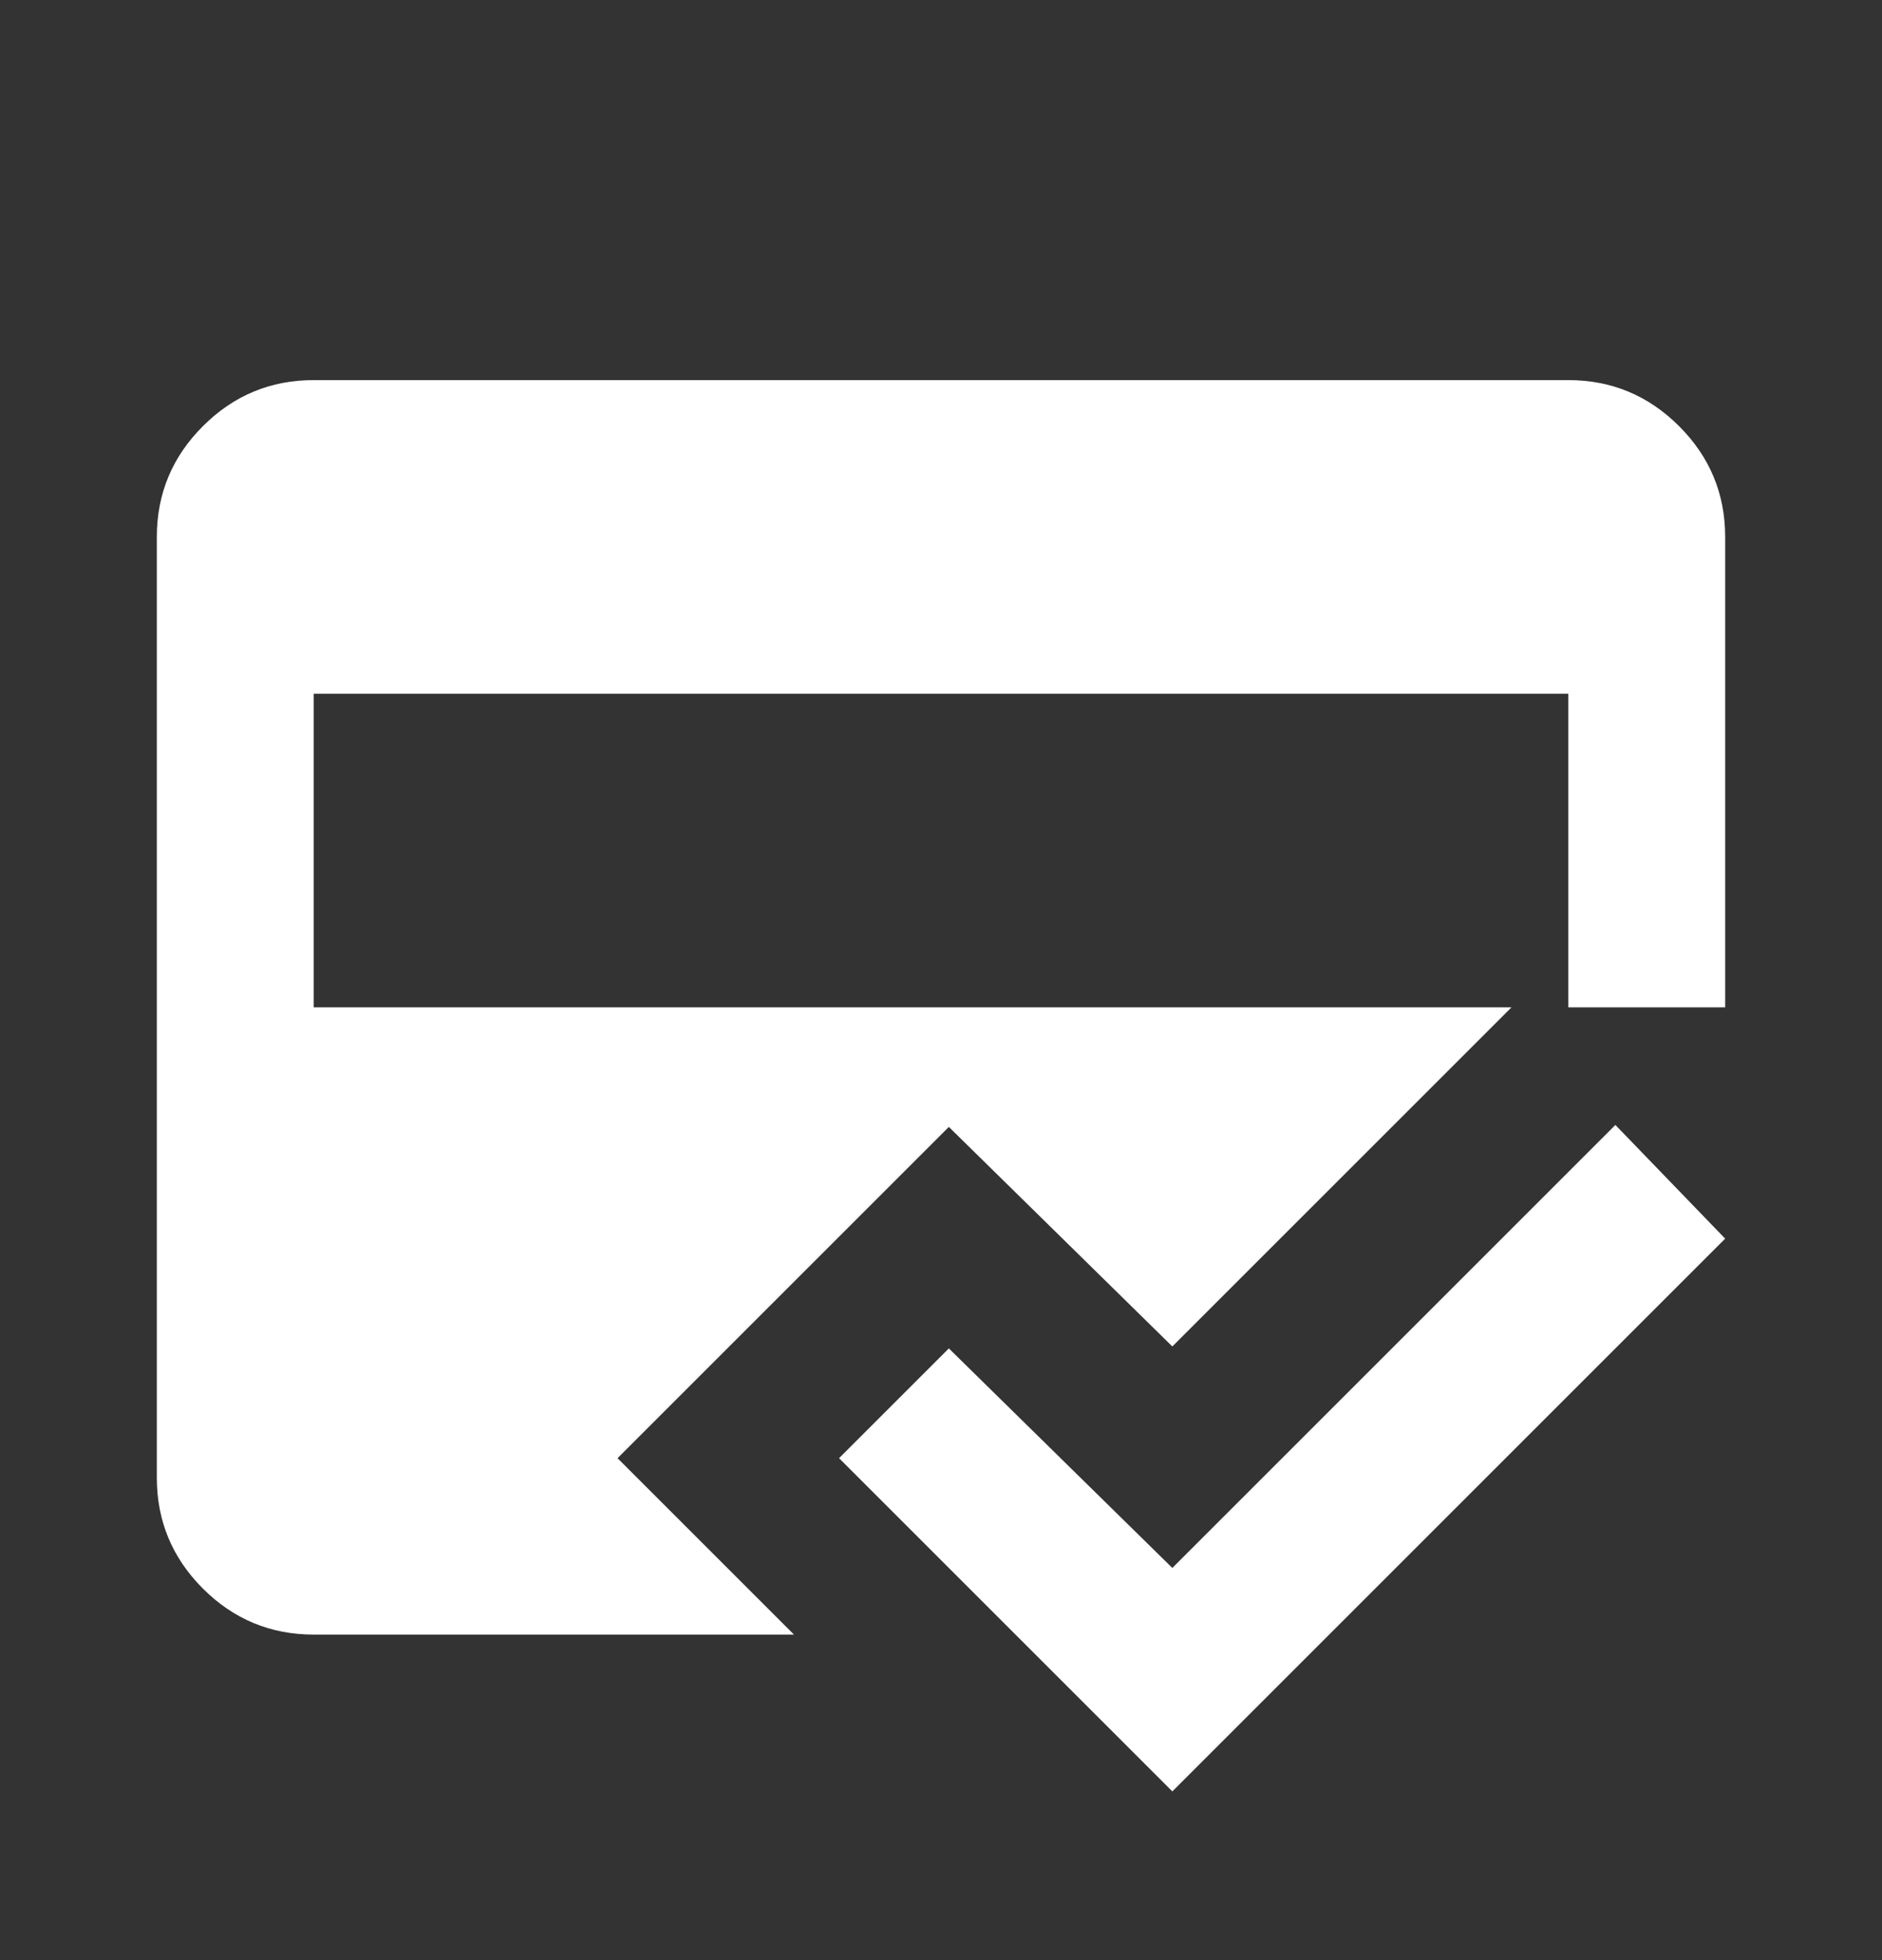 <svg width="24" height="25" viewBox="0 0 24 25" fill="none" xmlns="http://www.w3.org/2000/svg">
<rect x="0" y="0" width="24" height="25" fill="#333333" stroke="none"/>
<mask id="mask0_54_2292" style="mask-type:alpha" maskUnits="userSpaceOnUse" x="0" y="0" width="24" height="25">
<rect y="0.848" width="24" height="24" fill="#D9D9D9"/>
</mask>
<g mask="url(#mask0_54_2292)">
<path d="M10.125 20.848H4C3.45 20.848 2.979 20.652 2.587 20.261C2.196 19.869 2 19.398 2 18.848V6.848C2 6.298 2.196 5.827 2.587 5.436C2.979 5.044 3.45 4.848 4 4.848H20C20.55 4.848 21.021 5.044 21.413 5.436C21.804 5.827 22 6.298 22 6.848V12.848H19.275L14.95 17.173L12.1 14.373L7.875 18.598L10.125 20.848ZM14.95 22.848L10.7 18.598L12.1 17.198L14.95 19.998L20.6 14.348L22 15.798L14.95 22.848ZM4 8.848V12.848H20V8.848H4Z" fill="white"/>
</g>
</svg>

